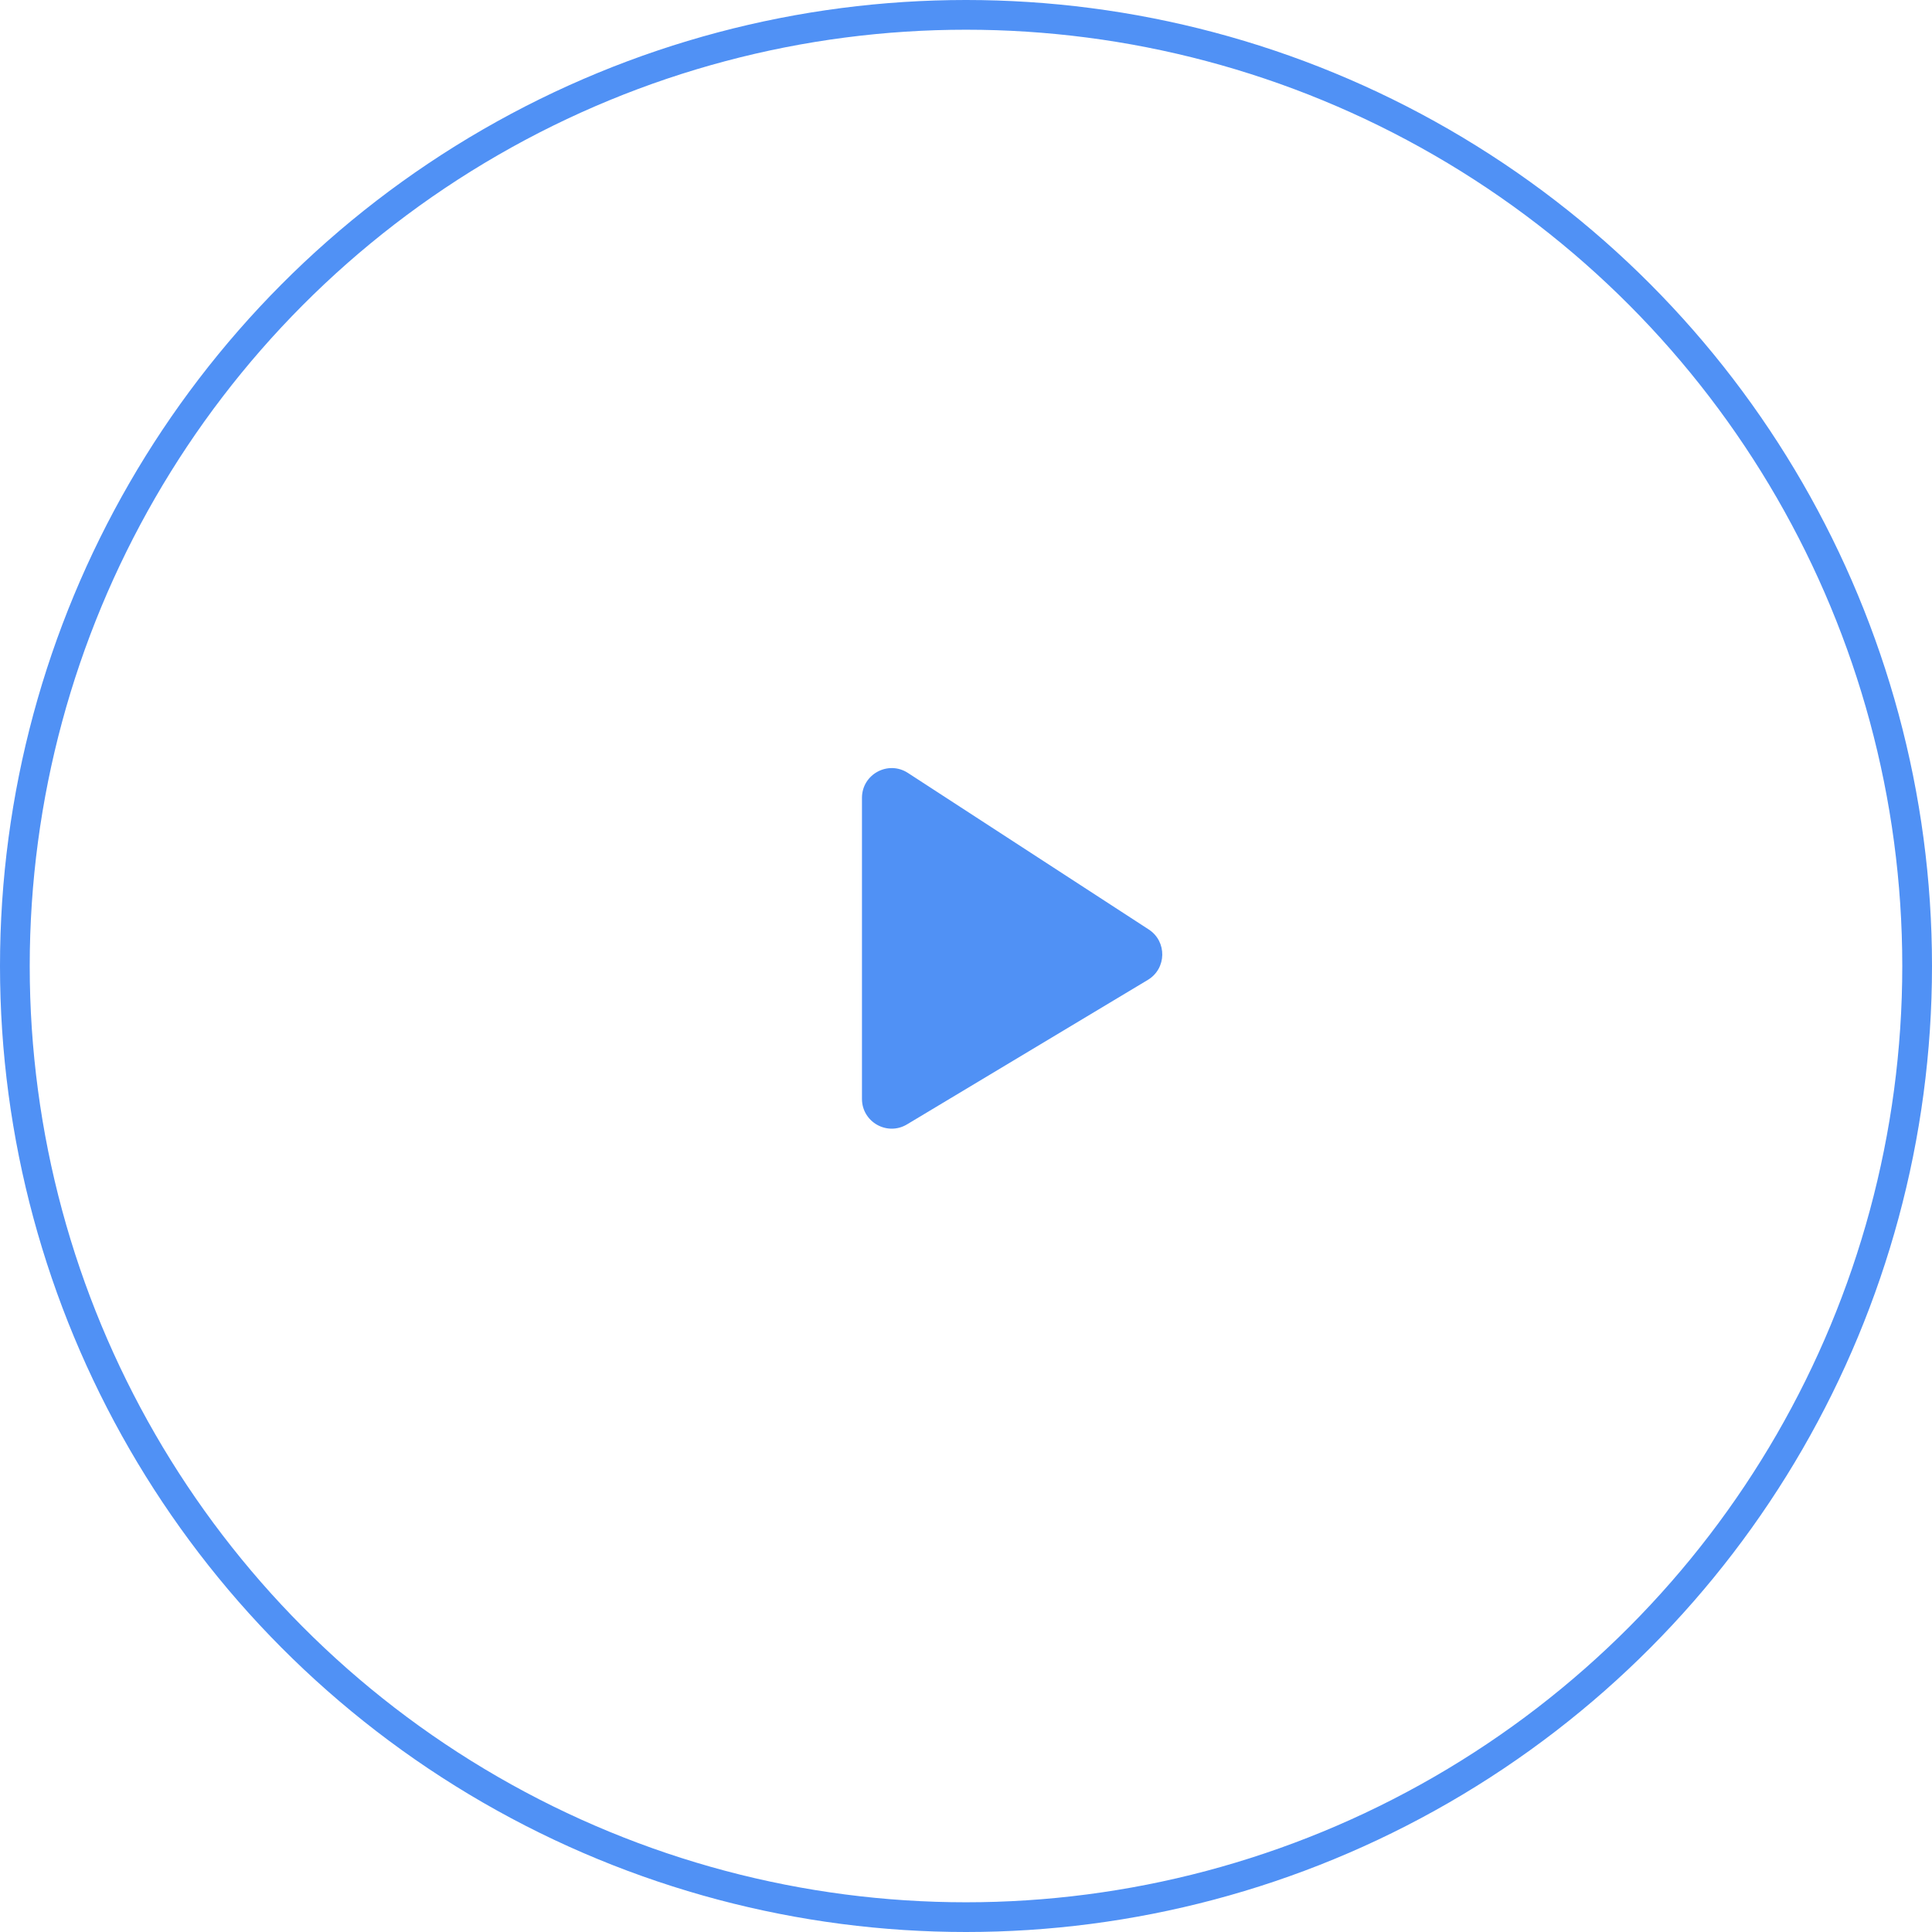 <?xml version="1.0" encoding="UTF-8"?> <svg xmlns="http://www.w3.org/2000/svg" width="65" height="65" viewBox="0 0 65 65" fill="none"> <circle cx="32.5" cy="32.5" r="32" stroke="#5091F5"></circle> <path d="M38.618 32.967L30.515 37.829C29.848 38.229 29 37.749 29 36.971V26.843C29 26.049 29.88 25.572 30.545 26.004L38.648 31.271C39.268 31.674 39.252 32.587 38.618 32.967Z" fill="#5091F5"></path> </svg> 